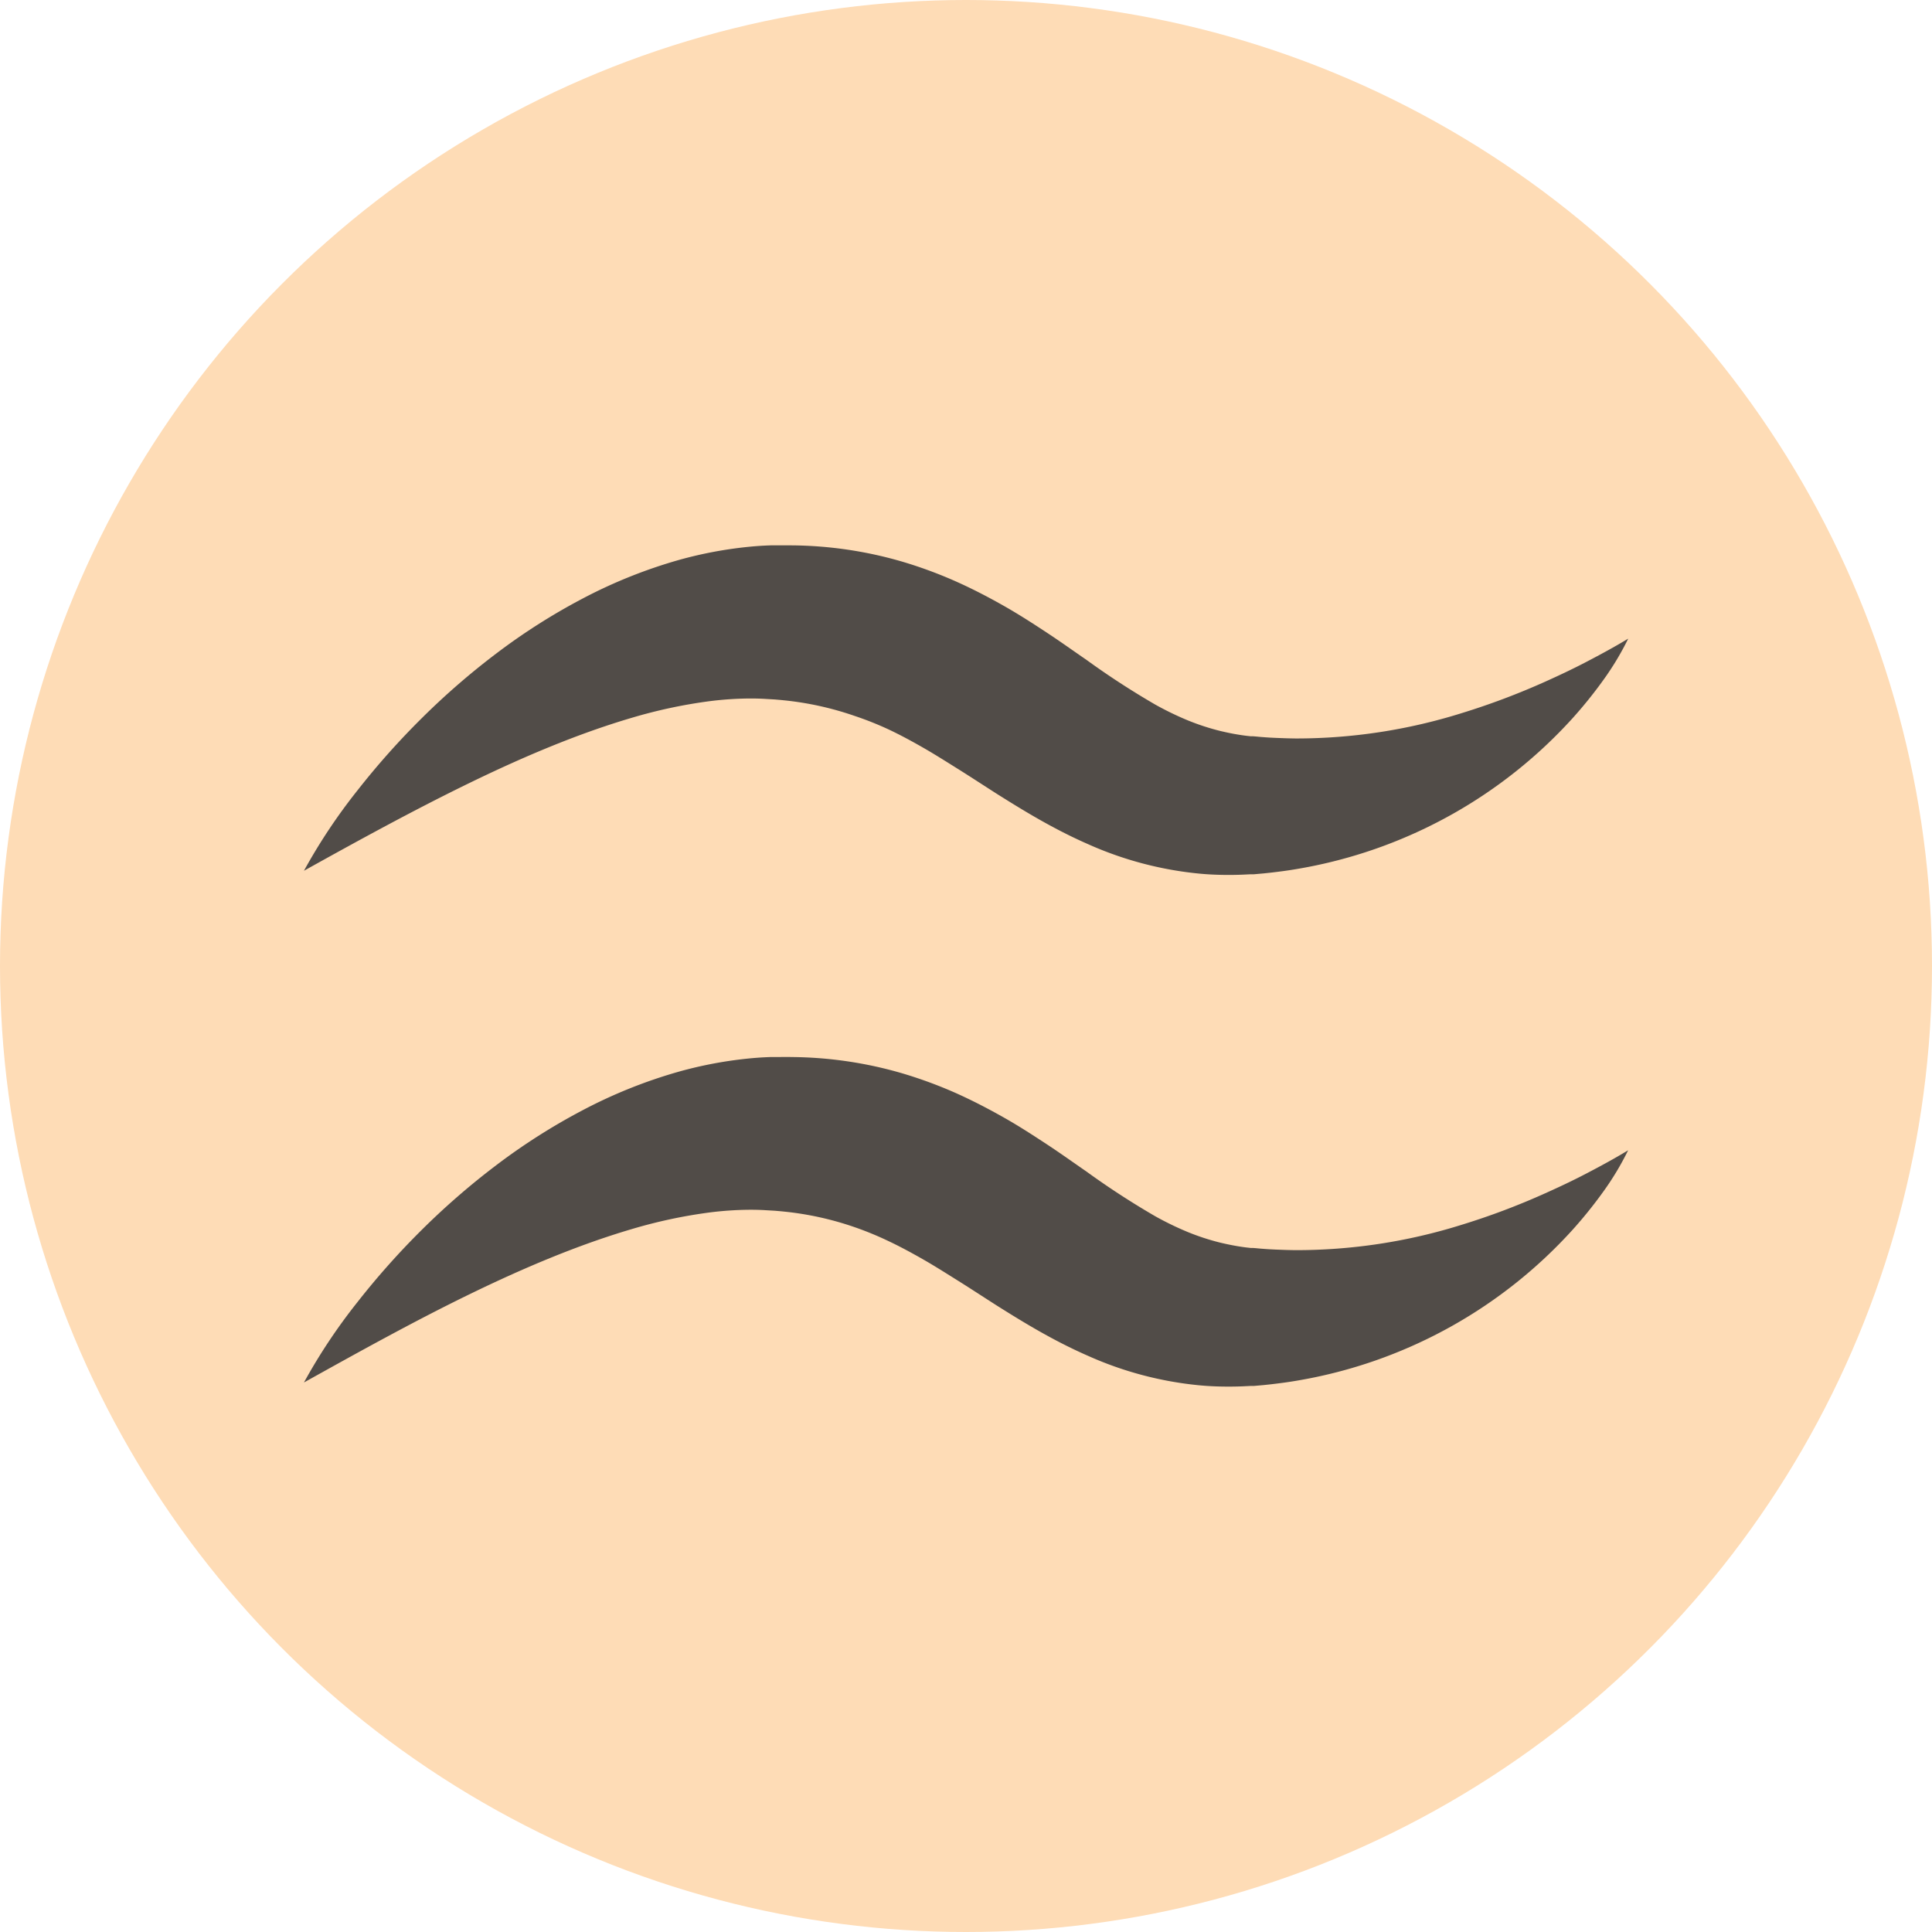 <svg xmlns="http://www.w3.org/2000/svg" viewBox="0 0 658.5 658.5"><title>Asset 37</title><circle cx="329.25" cy="329.25" r="329.25" fill="#fedcb6"/><path d="M103.6,296.79a193.88,193.88,0,0,1,18.26-27.42,263.08,263.08,0,0,1,22-24.69,250.54,250.54,0,0,1,25.37-22,211.17,211.17,0,0,1,29.09-18.53,169.35,169.35,0,0,1,33.49-13.41,140.36,140.36,0,0,1,18.57-3.8c3.19-.43,6.42-.76,9.7-.95l1.23-.06,1.32-.05,1,0,.51,0h.63c1.76,0,3.26,0,4.87,0a137.92,137.92,0,0,1,38.18,5.64,150.3,150.3,0,0,1,18,6.66c5.76,2.57,11.25,5.44,16.46,8.4s10.08,6.12,14.75,9.2,9,6.19,13.27,9.12a274.39,274.39,0,0,0,23.51,15.28,106,106,0,0,0,11,5.33,80.51,80.51,0,0,0,11.14,3.64c1.91.45,3.84.87,5.82,1.19,1,.17,2,.32,3,.44l1.51.17.19,0s.19,0,0,0h.13l.49,0,1,.08,1.61.15,1.7.13c1.14.08,2.28.14,3.42.19,2.29.09,4.58.18,6.88.2a188.48,188.48,0,0,0,56.41-8.61,245.92,245.92,0,0,0,28.51-10.73c4.74-2.13,9.5-4.37,14.2-6.83s9.42-5,14.14-7.86a97.54,97.54,0,0,1-8.56,14.22,151.35,151.35,0,0,1-10.49,13,163.27,163.27,0,0,1-89.54,50.51c-2.95.57-5.92,1.09-8.91,1.49-1.5.2-3,.39-4.49.56l-2.26.24-2.36.21-1,.09-.49,0h-.4l-.31,0-2.44.12c-1.64.07-3.28.1-4.93.1-3.29,0-6.62-.12-9.94-.44a121.42,121.42,0,0,1-38.06-10.08c-11.64-5.1-21.77-11.3-30.94-17.07-4.57-2.92-8.91-5.77-13.13-8.41s-8.23-5.18-12.2-7.45-7.83-4.35-11.68-6.16A110.28,110.28,0,0,0,291.25,244a105.92,105.92,0,0,0-24.07-5.31c-1-.11-2.17-.2-3.05-.28l-3.24-.19q-3-.18-6.12-.14a115.07,115.07,0,0,0-12.76.89,171.2,171.2,0,0,0-26.83,5.73c-18.24,5.38-36.83,13.24-55.35,22.26S122.75,286.12,103.6,296.79Z" fill="#514c48"/><path d="M103.6,471.2a193.88,193.88,0,0,1,18.26-27.42,264.46,264.46,0,0,1,22-24.7,251.72,251.72,0,0,1,25.37-22,211.17,211.17,0,0,1,29.09-18.53,168.74,168.74,0,0,1,33.49-13.41,140.36,140.36,0,0,1,18.57-3.8c3.19-.43,6.42-.76,9.7-.95l1.23-.06,1.32-.05,1,0,.51,0h.63c1.76,0,3.26-.05,4.87,0a137.92,137.92,0,0,1,38.18,5.64,152,152,0,0,1,18,6.65c5.76,2.58,11.25,5.45,16.46,8.4s10.08,6.13,14.75,9.2,9,6.19,13.27,9.13a274.39,274.39,0,0,0,23.51,15.28,106,106,0,0,0,11,5.33,80.51,80.51,0,0,0,11.14,3.64c1.91.45,3.84.86,5.82,1.19,1,.17,2,.32,3,.44l1.51.17.19,0h.1l.49,0,1,.08,1.61.15,1.7.13c1.14.08,2.28.14,3.42.19,2.29.09,4.58.18,6.88.2a188.48,188.48,0,0,0,56.41-8.61,242.41,242.41,0,0,0,28.51-10.74c4.74-2.12,9.5-4.36,14.2-6.82s9.42-5,14.14-7.87a97.11,97.11,0,0,1-8.56,14.23,151.35,151.35,0,0,1-10.49,13,163.27,163.27,0,0,1-89.54,50.51c-2.95.57-5.92,1.09-8.91,1.49-1.5.2-3,.39-4.49.56l-2.26.24-2.36.21-1,.09-.49,0h-.4l-.31,0-2.44.12c-1.64.07-3.28.1-4.93.1-3.29,0-6.62-.12-9.94-.44a121.17,121.17,0,0,1-38.06-10.09c-11.64-5.09-21.77-11.29-30.94-17.06-4.57-2.92-8.91-5.77-13.13-8.41s-8.23-5.19-12.2-7.45-7.83-4.35-11.68-6.16a110.28,110.28,0,0,0-11.53-4.74,105.92,105.92,0,0,0-24.07-5.31c-1-.11-2.17-.2-3.05-.28l-3.24-.19q-3-.18-6.12-.14a115.07,115.07,0,0,0-12.76.89,171.2,171.2,0,0,0-26.83,5.73c-18.24,5.38-36.83,13.24-55.35,22.26S122.75,460.53,103.6,471.2Z" fill="#514c48"/></svg>